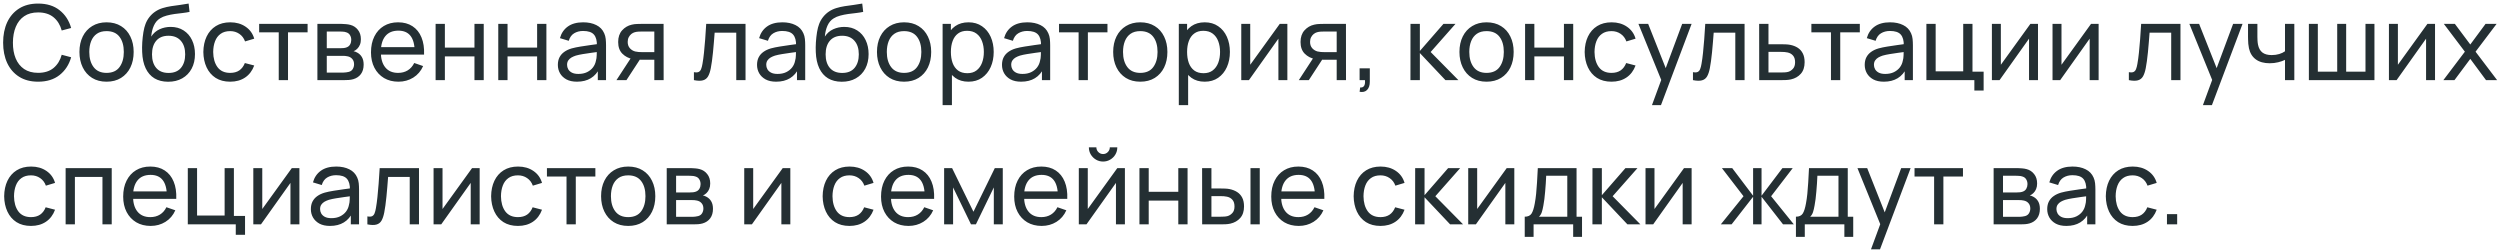 <?xml version="1.0" encoding="UTF-8"?> <svg xmlns="http://www.w3.org/2000/svg" width="624" height="63" viewBox="0 0 624 63" fill="none"><path d="M9.516 20.39C7.653 20.39 6.071 19.978 4.771 19.155C3.471 18.332 2.479 17.188 1.794 15.723C1.118 14.258 0.78 12.564 0.78 10.64C0.78 8.716 1.118 7.022 1.794 5.557C2.479 4.092 3.471 2.948 4.771 2.125C6.071 1.302 7.653 0.89 9.516 0.89C11.683 0.89 13.464 1.44 14.859 2.541C16.263 3.642 17.229 5.124 17.758 6.987L15.405 7.611C15.024 6.216 14.343 5.115 13.364 4.309C12.385 3.503 11.102 3.1 9.516 3.1C8.121 3.1 6.959 3.416 6.032 4.049C5.105 4.682 4.407 5.566 3.939 6.701C3.471 7.828 3.233 9.141 3.224 10.64C3.215 12.131 3.445 13.444 3.913 14.579C4.381 15.706 5.083 16.59 6.019 17.231C6.955 17.864 8.121 18.18 9.516 18.18C11.102 18.18 12.385 17.777 13.364 16.971C14.343 16.156 15.024 15.056 15.405 13.669L17.758 14.293C17.229 16.148 16.263 17.63 14.859 18.739C13.464 19.84 11.683 20.39 9.516 20.39ZM26.589 20.39C25.194 20.39 23.989 20.074 22.975 19.441C21.97 18.808 21.194 17.933 20.648 16.815C20.102 15.697 19.829 14.414 19.829 12.967C19.829 11.494 20.106 10.202 20.661 9.093C21.216 7.984 22 7.121 23.014 6.506C24.028 5.882 25.22 5.57 26.589 5.57C27.993 5.57 29.202 5.886 30.216 6.519C31.23 7.143 32.006 8.014 32.543 9.132C33.089 10.241 33.362 11.52 33.362 12.967C33.362 14.432 33.089 15.723 32.543 16.841C31.997 17.95 31.217 18.821 30.203 19.454C29.189 20.078 27.984 20.39 26.589 20.39ZM26.589 18.193C28.045 18.193 29.128 17.708 29.839 16.737C30.55 15.766 30.905 14.51 30.905 12.967C30.905 11.381 30.545 10.12 29.826 9.184C29.107 8.239 28.028 7.767 26.589 7.767C25.61 7.767 24.804 7.988 24.171 8.43C23.538 8.872 23.066 9.483 22.754 10.263C22.442 11.043 22.286 11.944 22.286 12.967C22.286 14.544 22.65 15.81 23.378 16.763C24.106 17.716 25.176 18.193 26.589 18.193ZM41.931 20.403C40.605 20.394 39.474 20.108 38.538 19.545C37.602 18.973 36.874 18.137 36.354 17.036C35.834 15.935 35.544 14.588 35.483 12.993C35.449 12.256 35.457 11.446 35.509 10.562C35.57 9.678 35.665 8.829 35.795 8.014C35.934 7.199 36.107 6.528 36.315 5.999C36.549 5.366 36.879 4.781 37.303 4.244C37.737 3.698 38.222 3.247 38.759 2.892C39.305 2.519 39.916 2.229 40.592 2.021C41.268 1.813 41.975 1.653 42.711 1.54C43.457 1.419 44.202 1.315 44.947 1.228C45.693 1.133 46.403 1.02 47.079 0.89L47.313 2.97C46.837 3.074 46.273 3.165 45.623 3.243C44.973 3.312 44.297 3.395 43.595 3.49C42.902 3.585 42.235 3.72 41.593 3.893C40.961 4.058 40.415 4.287 39.955 4.582C39.279 4.989 38.759 5.6 38.395 6.415C38.04 7.221 37.823 8.127 37.745 9.132C38.283 8.3 38.98 7.689 39.838 7.299C40.696 6.909 41.611 6.714 42.581 6.714C43.838 6.714 44.921 7.009 45.831 7.598C46.741 8.179 47.439 8.98 47.924 10.003C48.418 11.026 48.665 12.191 48.665 13.5C48.665 14.887 48.388 16.1 47.833 17.14C47.279 18.18 46.494 18.986 45.48 19.558C44.475 20.13 43.292 20.412 41.931 20.403ZM42.074 18.206C43.435 18.206 44.466 17.786 45.168 16.945C45.87 16.096 46.221 14.969 46.221 13.565C46.221 12.126 45.857 10.995 45.129 10.172C44.401 9.34 43.379 8.924 42.061 8.924C40.727 8.924 39.704 9.34 38.993 10.172C38.291 10.995 37.94 12.126 37.94 13.565C37.94 15.012 38.296 16.148 39.006 16.971C39.717 17.794 40.74 18.206 42.074 18.206ZM57.45 20.39C56.029 20.39 54.819 20.074 53.823 19.441C52.835 18.8 52.081 17.92 51.561 16.802C51.041 15.684 50.772 14.41 50.755 12.98C50.772 11.515 51.045 10.228 51.574 9.119C52.111 8.001 52.878 7.13 53.875 6.506C54.871 5.882 56.072 5.57 57.476 5.57C58.958 5.57 60.232 5.934 61.298 6.662C62.373 7.39 63.092 8.387 63.456 9.652L61.168 10.341C60.873 9.526 60.392 8.894 59.725 8.443C59.066 7.992 58.308 7.767 57.45 7.767C56.488 7.767 55.695 7.992 55.071 8.443C54.447 8.885 53.983 9.5 53.68 10.289C53.377 11.069 53.221 11.966 53.212 12.98C53.229 14.54 53.589 15.801 54.291 16.763C55.002 17.716 56.054 18.193 57.45 18.193C58.368 18.193 59.131 17.985 59.738 17.569C60.344 17.144 60.804 16.533 61.116 15.736L63.456 16.347C62.971 17.656 62.212 18.657 61.181 19.35C60.15 20.043 58.906 20.39 57.45 20.39ZM69.573 20V8.066H64.685V5.96H76.775V8.066H71.887V20H69.573ZM79.223 20V5.96H85.203C85.558 5.96 85.94 5.982 86.347 6.025C86.763 6.06 87.14 6.125 87.478 6.22C88.232 6.419 88.852 6.831 89.337 7.455C89.831 8.07 90.078 8.85 90.078 9.795C90.078 10.324 89.996 10.783 89.831 11.173C89.675 11.563 89.45 11.901 89.155 12.187C89.025 12.317 88.882 12.434 88.726 12.538C88.57 12.642 88.414 12.724 88.258 12.785C88.561 12.837 88.869 12.954 89.181 13.136C89.675 13.405 90.061 13.782 90.338 14.267C90.624 14.752 90.767 15.372 90.767 16.126C90.767 17.079 90.537 17.868 90.078 18.492C89.619 19.107 88.986 19.532 88.18 19.766C87.842 19.861 87.469 19.926 87.062 19.961C86.655 19.987 86.26 20 85.879 20H79.223ZM81.563 18.115H85.749C85.931 18.115 86.148 18.098 86.399 18.063C86.659 18.028 86.889 17.985 87.088 17.933C87.539 17.803 87.864 17.56 88.063 17.205C88.271 16.85 88.375 16.464 88.375 16.048C88.375 15.493 88.219 15.043 87.907 14.696C87.604 14.349 87.201 14.133 86.698 14.046C86.516 13.994 86.317 13.964 86.1 13.955C85.892 13.946 85.706 13.942 85.541 13.942H81.563V18.115ZM81.563 12.031H85.047C85.29 12.031 85.545 12.018 85.814 11.992C86.083 11.957 86.317 11.901 86.516 11.823C86.915 11.676 87.205 11.433 87.387 11.095C87.578 10.748 87.673 10.371 87.673 9.964C87.673 9.513 87.569 9.119 87.361 8.781C87.162 8.434 86.854 8.196 86.438 8.066C86.161 7.962 85.849 7.906 85.502 7.897C85.164 7.88 84.947 7.871 84.852 7.871H81.563V12.031ZM99.463 20.39C98.085 20.39 96.88 20.087 95.849 19.48C94.826 18.865 94.029 18.011 93.457 16.919C92.885 15.818 92.599 14.536 92.599 13.071C92.599 11.537 92.88 10.211 93.444 9.093C94.007 7.966 94.791 7.1 95.797 6.493C96.811 5.878 97.998 5.57 99.359 5.57C100.771 5.57 101.972 5.895 102.96 6.545C103.956 7.195 104.702 8.122 105.196 9.327C105.698 10.532 105.915 11.966 105.846 13.63H103.506V12.798C103.48 11.073 103.129 9.786 102.453 8.937C101.777 8.079 100.771 7.65 99.437 7.65C98.007 7.65 96.919 8.109 96.174 9.028C95.428 9.947 95.056 11.264 95.056 12.98C95.056 14.635 95.428 15.918 96.174 16.828C96.919 17.738 97.981 18.193 99.359 18.193C100.286 18.193 101.092 17.981 101.777 17.556C102.461 17.131 102.999 16.52 103.389 15.723L105.612 16.49C105.066 17.729 104.242 18.691 103.142 19.376C102.05 20.052 100.823 20.39 99.463 20.39ZM94.276 13.63V11.771H104.65V13.63H94.276ZM108.727 20V5.96H111.041V11.875H118.425V5.96H120.739V20H118.425V14.072H111.041V20H108.727ZM124.368 20V5.96H126.682V11.875H134.066V5.96H136.38V20H134.066V14.072H126.682V20H124.368ZM144.012 20.39C142.964 20.39 142.084 20.199 141.373 19.818C140.671 19.428 140.138 18.917 139.774 18.284C139.419 17.651 139.241 16.958 139.241 16.204C139.241 15.467 139.38 14.83 139.657 14.293C139.943 13.747 140.342 13.296 140.853 12.941C141.365 12.577 141.976 12.291 142.686 12.083C143.354 11.901 144.099 11.745 144.922 11.615C145.754 11.476 146.595 11.351 147.444 11.238C148.294 11.125 149.087 11.017 149.823 10.913L148.991 11.394C149.017 10.146 148.766 9.223 148.237 8.625C147.717 8.027 146.816 7.728 145.533 7.728C144.684 7.728 143.939 7.923 143.297 8.313C142.665 8.694 142.218 9.318 141.958 10.185L139.761 9.522C140.099 8.291 140.754 7.325 141.724 6.623C142.695 5.921 143.973 5.57 145.559 5.57C146.833 5.57 147.925 5.8 148.835 6.259C149.754 6.71 150.413 7.394 150.811 8.313C151.011 8.746 151.136 9.219 151.188 9.73C151.24 10.233 151.266 10.761 151.266 11.316V20H149.212V16.633L149.693 16.945C149.165 18.08 148.424 18.938 147.47 19.519C146.526 20.1 145.373 20.39 144.012 20.39ZM144.363 18.453C145.195 18.453 145.915 18.306 146.521 18.011C147.137 17.708 147.631 17.313 148.003 16.828C148.376 16.334 148.619 15.797 148.731 15.216C148.861 14.783 148.931 14.302 148.939 13.773C148.957 13.236 148.965 12.824 148.965 12.538L149.771 12.889C149.017 12.993 148.276 13.093 147.548 13.188C146.82 13.283 146.131 13.387 145.481 13.5C144.831 13.604 144.246 13.73 143.726 13.877C143.345 13.998 142.985 14.154 142.647 14.345C142.318 14.536 142.049 14.783 141.841 15.086C141.642 15.381 141.542 15.749 141.542 16.191C141.542 16.572 141.638 16.936 141.828 17.283C142.028 17.63 142.331 17.911 142.738 18.128C143.154 18.345 143.696 18.453 144.363 18.453ZM163.317 20V14.917H160.288C159.933 14.917 159.539 14.904 159.105 14.878C158.681 14.843 158.282 14.796 157.909 14.735C156.895 14.544 156.037 14.098 155.335 13.396C154.642 12.694 154.295 11.723 154.295 10.484C154.295 9.279 154.62 8.313 155.27 7.585C155.929 6.848 156.739 6.372 157.701 6.155C158.135 6.051 158.572 5.995 159.014 5.986C159.465 5.969 159.846 5.96 160.158 5.96H165.631L165.644 20H163.317ZM153.866 20L157.597 14.28H160.093L156.362 20H153.866ZM160.119 13.006H163.317V7.871H160.119C159.92 7.871 159.656 7.88 159.326 7.897C159.006 7.914 158.698 7.966 158.403 8.053C158.126 8.131 157.853 8.274 157.584 8.482C157.324 8.69 157.108 8.959 156.934 9.288C156.761 9.617 156.674 10.007 156.674 10.458C156.674 11.108 156.856 11.637 157.22 12.044C157.584 12.443 158.026 12.711 158.546 12.85C158.832 12.919 159.114 12.963 159.391 12.98C159.677 12.997 159.92 13.006 160.119 13.006ZM173.202 20V18.011C173.722 18.106 174.116 18.089 174.385 17.959C174.662 17.82 174.866 17.582 174.996 17.244C175.134 16.897 175.247 16.464 175.334 15.944C175.481 15.121 175.607 14.202 175.711 13.188C175.823 12.174 175.923 11.065 176.01 9.86C176.105 8.647 176.192 7.347 176.27 5.96H186.085V20H183.771V8.157H178.376C178.324 8.954 178.259 9.773 178.181 10.614C178.111 11.455 178.038 12.274 177.96 13.071C177.882 13.86 177.795 14.596 177.7 15.281C177.613 15.957 177.518 16.542 177.414 17.036C177.249 17.885 177.019 18.566 176.725 19.077C176.43 19.58 176.005 19.905 175.451 20.052C174.896 20.208 174.146 20.191 173.202 20ZM193.727 20.39C192.678 20.39 191.799 20.199 191.088 19.818C190.386 19.428 189.853 18.917 189.489 18.284C189.134 17.651 188.956 16.958 188.956 16.204C188.956 15.467 189.095 14.83 189.372 14.293C189.658 13.747 190.057 13.296 190.568 12.941C191.079 12.577 191.69 12.291 192.401 12.083C193.068 11.901 193.814 11.745 194.637 11.615C195.469 11.476 196.31 11.351 197.159 11.238C198.008 11.125 198.801 11.017 199.538 10.913L198.706 11.394C198.732 10.146 198.481 9.223 197.952 8.625C197.432 8.027 196.531 7.728 195.248 7.728C194.399 7.728 193.653 7.923 193.012 8.313C192.379 8.694 191.933 9.318 191.673 10.185L189.476 9.522C189.814 8.291 190.468 7.325 191.439 6.623C192.41 5.921 193.688 5.57 195.274 5.57C196.548 5.57 197.64 5.8 198.55 6.259C199.469 6.71 200.127 7.394 200.526 8.313C200.725 8.746 200.851 9.219 200.903 9.73C200.955 10.233 200.981 10.761 200.981 11.316V20H198.927V16.633L199.408 16.945C198.879 18.08 198.138 18.938 197.185 19.519C196.24 20.1 195.088 20.39 193.727 20.39ZM194.078 18.453C194.91 18.453 195.629 18.306 196.236 18.011C196.851 17.708 197.345 17.313 197.718 16.828C198.091 16.334 198.333 15.797 198.446 15.216C198.576 14.783 198.645 14.302 198.654 13.773C198.671 13.236 198.68 12.824 198.68 12.538L199.486 12.889C198.732 12.993 197.991 13.093 197.263 13.188C196.535 13.283 195.846 13.387 195.196 13.5C194.546 13.604 193.961 13.73 193.441 13.877C193.06 13.998 192.7 14.154 192.362 14.345C192.033 14.536 191.764 14.783 191.556 15.086C191.357 15.381 191.257 15.749 191.257 16.191C191.257 16.572 191.352 16.936 191.543 17.283C191.742 17.63 192.046 17.911 192.453 18.128C192.869 18.345 193.411 18.453 194.078 18.453ZM210.068 20.403C208.742 20.394 207.611 20.108 206.675 19.545C205.739 18.973 205.011 18.137 204.491 17.036C203.971 15.935 203.681 14.588 203.62 12.993C203.585 12.256 203.594 11.446 203.646 10.562C203.707 9.678 203.802 8.829 203.932 8.014C204.071 7.199 204.244 6.528 204.452 5.999C204.686 5.366 205.015 4.781 205.44 4.244C205.873 3.698 206.359 3.247 206.896 2.892C207.442 2.519 208.053 2.229 208.729 2.021C209.405 1.813 210.111 1.653 210.848 1.54C211.593 1.419 212.339 1.315 213.084 1.228C213.829 1.133 214.54 1.02 215.216 0.89L215.45 2.97C214.973 3.074 214.41 3.165 213.76 3.243C213.11 3.312 212.434 3.395 211.732 3.49C211.039 3.585 210.371 3.72 209.73 3.893C209.097 4.058 208.551 4.287 208.092 4.582C207.416 4.989 206.896 5.6 206.532 6.415C206.177 7.221 205.96 8.127 205.882 9.132C206.419 8.3 207.117 7.689 207.975 7.299C208.833 6.909 209.747 6.714 210.718 6.714C211.975 6.714 213.058 7.009 213.968 7.598C214.878 8.179 215.576 8.98 216.061 10.003C216.555 11.026 216.802 12.191 216.802 13.5C216.802 14.887 216.525 16.1 215.97 17.14C215.415 18.18 214.631 18.986 213.617 19.558C212.612 20.13 211.429 20.412 210.068 20.403ZM210.211 18.206C211.572 18.206 212.603 17.786 213.305 16.945C214.007 16.096 214.358 14.969 214.358 13.565C214.358 12.126 213.994 10.995 213.266 10.172C212.538 9.34 211.515 8.924 210.198 8.924C208.863 8.924 207.841 9.34 207.13 10.172C206.428 10.995 206.077 12.126 206.077 13.565C206.077 15.012 206.432 16.148 207.143 16.971C207.854 17.794 208.876 18.206 210.211 18.206ZM225.652 20.39C224.256 20.39 223.052 20.074 222.038 19.441C221.032 18.808 220.257 17.933 219.711 16.815C219.165 15.697 218.892 14.414 218.892 12.967C218.892 11.494 219.169 10.202 219.724 9.093C220.278 7.984 221.063 7.121 222.077 6.506C223.091 5.882 224.282 5.57 225.652 5.57C227.056 5.57 228.265 5.886 229.279 6.519C230.293 7.143 231.068 8.014 231.606 9.132C232.152 10.241 232.425 11.52 232.425 12.967C232.425 14.432 232.152 15.723 231.606 16.841C231.06 17.95 230.28 18.821 229.266 19.454C228.252 20.078 227.047 20.39 225.652 20.39ZM225.652 18.193C227.108 18.193 228.191 17.708 228.902 16.737C229.612 15.766 229.968 14.51 229.968 12.967C229.968 11.381 229.608 10.12 228.889 9.184C228.169 8.239 227.09 7.767 225.652 7.767C224.672 7.767 223.866 7.988 223.234 8.43C222.601 8.872 222.129 9.483 221.817 10.263C221.505 11.043 221.349 11.944 221.349 12.967C221.349 14.544 221.713 15.81 222.441 16.763C223.169 17.716 224.239 18.193 225.652 18.193ZM241.735 20.39C240.417 20.39 239.308 20.065 238.407 19.415C237.505 18.756 236.821 17.868 236.353 16.75C235.893 15.623 235.664 14.362 235.664 12.967C235.664 11.554 235.893 10.289 236.353 9.171C236.821 8.053 237.505 7.173 238.407 6.532C239.317 5.891 240.43 5.57 241.748 5.57C243.048 5.57 244.166 5.895 245.102 6.545C246.046 7.186 246.77 8.066 247.273 9.184C247.775 10.302 248.027 11.563 248.027 12.967C248.027 14.371 247.775 15.632 247.273 16.75C246.77 17.868 246.046 18.756 245.102 19.415C244.166 20.065 243.043 20.39 241.735 20.39ZM235.274 26.24V5.96H237.341V16.295H237.601V26.24H235.274ZM241.449 18.271C242.376 18.271 243.143 18.037 243.75 17.569C244.356 17.101 244.811 16.468 245.115 15.671C245.418 14.865 245.57 13.964 245.57 12.967C245.57 11.979 245.418 11.086 245.115 10.289C244.82 9.492 244.361 8.859 243.737 8.391C243.121 7.923 242.337 7.689 241.384 7.689C240.474 7.689 239.72 7.914 239.122 8.365C238.524 8.807 238.077 9.427 237.783 10.224C237.488 11.013 237.341 11.927 237.341 12.967C237.341 13.99 237.484 14.904 237.77 15.71C238.064 16.507 238.515 17.136 239.122 17.595C239.728 18.046 240.504 18.271 241.449 18.271ZM254.868 20.39C253.819 20.39 252.939 20.199 252.229 19.818C251.527 19.428 250.994 18.917 250.63 18.284C250.274 17.651 250.097 16.958 250.097 16.204C250.097 15.467 250.235 14.83 250.513 14.293C250.799 13.747 251.197 13.296 251.709 12.941C252.22 12.577 252.831 12.291 253.542 12.083C254.209 11.901 254.954 11.745 255.778 11.615C256.61 11.476 257.45 11.351 258.3 11.238C259.149 11.125 259.942 11.017 260.679 10.913L259.847 11.394C259.873 10.146 259.621 9.223 259.093 8.625C258.573 8.027 257.671 7.728 256.389 7.728C255.539 7.728 254.794 7.923 254.153 8.313C253.52 8.694 253.074 9.318 252.814 10.185L250.617 9.522C250.955 8.291 251.609 7.325 252.58 6.623C253.55 5.921 254.829 5.57 256.415 5.57C257.689 5.57 258.781 5.8 259.691 6.259C260.609 6.71 261.268 7.394 261.667 8.313C261.866 8.746 261.992 9.219 262.044 9.73C262.096 10.233 262.122 10.761 262.122 11.316V20H260.068V16.633L260.549 16.945C260.02 18.08 259.279 18.938 258.326 19.519C257.381 20.1 256.228 20.39 254.868 20.39ZM255.219 18.453C256.051 18.453 256.77 18.306 257.377 18.011C257.992 17.708 258.486 17.313 258.859 16.828C259.231 16.334 259.474 15.797 259.587 15.216C259.717 14.783 259.786 14.302 259.795 13.773C259.812 13.236 259.821 12.824 259.821 12.538L260.627 12.889C259.873 12.993 259.132 13.093 258.404 13.188C257.676 13.283 256.987 13.387 256.337 13.5C255.687 13.604 255.102 13.73 254.582 13.877C254.2 13.998 253.841 14.154 253.503 14.345C253.173 14.536 252.905 14.783 252.697 15.086C252.497 15.381 252.398 15.749 252.398 16.191C252.398 16.572 252.493 16.936 252.684 17.283C252.883 17.63 253.186 17.911 253.594 18.128C254.01 18.345 254.551 18.453 255.219 18.453ZM269.22 20V8.066H264.332V5.96H276.422V8.066H271.534V20H269.22ZM284.609 20.39C283.213 20.39 282.009 20.074 280.995 19.441C279.989 18.808 279.214 17.933 278.668 16.815C278.122 15.697 277.849 14.414 277.849 12.967C277.849 11.494 278.126 10.202 278.681 9.093C279.235 7.984 280.02 7.121 281.034 6.506C282.048 5.882 283.239 5.57 284.609 5.57C286.013 5.57 287.222 5.886 288.236 6.519C289.25 7.143 290.025 8.014 290.563 9.132C291.109 10.241 291.382 11.52 291.382 12.967C291.382 14.432 291.109 15.723 290.563 16.841C290.017 17.95 289.237 18.821 288.223 19.454C287.209 20.078 286.004 20.39 284.609 20.39ZM284.609 18.193C286.065 18.193 287.148 17.708 287.859 16.737C288.569 15.766 288.925 14.51 288.925 12.967C288.925 11.381 288.565 10.12 287.846 9.184C287.126 8.239 286.047 7.767 284.609 7.767C283.629 7.767 282.823 7.988 282.191 8.43C281.558 8.872 281.086 9.483 280.774 10.263C280.462 11.043 280.306 11.944 280.306 12.967C280.306 14.544 280.67 15.81 281.398 16.763C282.126 17.716 283.196 18.193 284.609 18.193ZM300.692 20.39C299.374 20.39 298.265 20.065 297.364 19.415C296.462 18.756 295.778 17.868 295.31 16.75C294.85 15.623 294.621 14.362 294.621 12.967C294.621 11.554 294.85 10.289 295.31 9.171C295.778 8.053 296.462 7.173 297.364 6.532C298.274 5.891 299.387 5.57 300.705 5.57C302.005 5.57 303.123 5.895 304.059 6.545C305.003 7.186 305.727 8.066 306.23 9.184C306.732 10.302 306.984 11.563 306.984 12.967C306.984 14.371 306.732 15.632 306.23 16.75C305.727 17.868 305.003 18.756 304.059 19.415C303.123 20.065 302 20.39 300.692 20.39ZM294.231 26.24V5.96H296.298V16.295H296.558V26.24H294.231ZM300.406 18.271C301.333 18.271 302.1 18.037 302.707 17.569C303.313 17.101 303.768 16.468 304.072 15.671C304.375 14.865 304.527 13.964 304.527 12.967C304.527 11.979 304.375 11.086 304.072 10.289C303.777 9.492 303.318 8.859 302.694 8.391C302.078 7.923 301.294 7.689 300.341 7.689C299.431 7.689 298.677 7.914 298.079 8.365C297.481 8.807 297.034 9.427 296.74 10.224C296.445 11.013 296.298 11.927 296.298 12.967C296.298 13.99 296.441 14.904 296.727 15.71C297.021 16.507 297.472 17.136 298.079 17.595C298.685 18.046 299.461 18.271 300.406 18.271ZM321.326 5.96V20H319.09V9.652L311.732 20H309.821V5.96H312.057V16.165L319.428 5.96H321.326ZM333.637 20V14.917H330.608C330.253 14.917 329.859 14.904 329.425 14.878C329.001 14.843 328.602 14.796 328.229 14.735C327.215 14.544 326.357 14.098 325.655 13.396C324.962 12.694 324.615 11.723 324.615 10.484C324.615 9.279 324.94 8.313 325.59 7.585C326.249 6.848 327.059 6.372 328.021 6.155C328.455 6.051 328.892 5.995 329.334 5.986C329.785 5.969 330.166 5.96 330.478 5.96H335.951L335.964 20H333.637ZM324.186 20L327.917 14.28H330.413L326.682 20H324.186ZM330.439 13.006H333.637V7.871H330.439C330.24 7.871 329.976 7.88 329.646 7.897C329.326 7.914 329.018 7.966 328.723 8.053C328.446 8.131 328.173 8.274 327.904 8.482C327.644 8.69 327.428 8.959 327.254 9.288C327.081 9.617 326.994 10.007 326.994 10.458C326.994 11.108 327.176 11.637 327.54 12.044C327.904 12.443 328.346 12.711 328.866 12.85C329.152 12.919 329.434 12.963 329.711 12.98C329.997 12.997 330.24 13.006 330.439 13.006ZM339.357 22.912L339.5 21.833C339.864 21.859 340.137 21.79 340.319 21.625C340.501 21.46 340.618 21.235 340.67 20.949C340.722 20.663 340.731 20.347 340.696 20H339.357V17.062H341.905V20.39C341.905 21.3 341.68 21.985 341.229 22.444C340.787 22.903 340.163 23.059 339.357 22.912ZM352.045 20L352.058 5.96H354.398V12.72L360.287 5.96H363.29L357.089 12.98L364.018 20H360.781L354.398 13.24V20H352.045ZM371.038 20.39C369.643 20.39 368.438 20.074 367.424 19.441C366.419 18.808 365.643 17.933 365.097 16.815C364.551 15.697 364.278 14.414 364.278 12.967C364.278 11.494 364.556 10.202 365.11 9.093C365.665 7.984 366.449 7.121 367.463 6.506C368.477 5.882 369.669 5.57 371.038 5.57C372.442 5.57 373.651 5.886 374.665 6.519C375.679 7.143 376.455 8.014 376.992 9.132C377.538 10.241 377.811 11.52 377.811 12.967C377.811 14.432 377.538 15.723 376.992 16.841C376.446 17.95 375.666 18.821 374.652 19.454C373.638 20.078 372.434 20.39 371.038 20.39ZM371.038 18.193C372.494 18.193 373.578 17.708 374.288 16.737C374.999 15.766 375.354 14.51 375.354 12.967C375.354 11.381 374.995 10.12 374.275 9.184C373.556 8.239 372.477 7.767 371.038 7.767C370.059 7.767 369.253 7.988 368.62 8.43C367.988 8.872 367.515 9.483 367.203 10.263C366.891 11.043 366.735 11.944 366.735 12.967C366.735 14.544 367.099 15.81 367.827 16.763C368.555 17.716 369.626 18.193 371.038 18.193ZM380.661 20V5.96H382.975V11.875H390.359V5.96H392.673V20H390.359V14.072H382.975V20H380.661ZM402.229 20.39C400.808 20.39 399.599 20.074 398.602 19.441C397.614 18.8 396.86 17.92 396.34 16.802C395.82 15.684 395.551 14.41 395.534 12.98C395.551 11.515 395.824 10.228 396.353 9.119C396.89 8.001 397.657 7.13 398.654 6.506C399.651 5.882 400.851 5.57 402.255 5.57C403.737 5.57 405.011 5.934 406.077 6.662C407.152 7.39 407.871 8.387 408.235 9.652L405.947 10.341C405.652 9.526 405.171 8.894 404.504 8.443C403.845 7.992 403.087 7.767 402.229 7.767C401.267 7.767 400.474 7.992 399.85 8.443C399.226 8.885 398.762 9.5 398.459 10.289C398.156 11.069 398 11.966 397.991 12.98C398.008 14.54 398.368 15.801 399.07 16.763C399.781 17.716 400.834 18.193 402.229 18.193C403.148 18.193 403.91 17.985 404.517 17.569C405.124 17.144 405.583 16.533 405.895 15.736L408.235 16.347C407.75 17.656 406.991 18.657 405.96 19.35C404.929 20.043 403.685 20.39 402.229 20.39ZM412.331 26.24L415.048 18.856L415.087 21.04L408.951 5.96H411.382L416.192 18.089H415.36L419.871 5.96H422.224L414.58 26.24H412.331ZM422.563 20V18.011C423.083 18.106 423.477 18.089 423.746 17.959C424.023 17.82 424.227 17.582 424.357 17.244C424.496 16.897 424.608 16.464 424.695 15.944C424.842 15.121 424.968 14.202 425.072 13.188C425.185 12.174 425.284 11.065 425.371 9.86C425.466 8.647 425.553 7.347 425.631 5.96H435.446V20H433.132V8.157H427.737C427.685 8.954 427.62 9.773 427.542 10.614C427.473 11.455 427.399 12.274 427.321 13.071C427.243 13.86 427.156 14.596 427.061 15.281C426.974 15.957 426.879 16.542 426.775 17.036C426.61 17.885 426.381 18.566 426.086 19.077C425.791 19.58 425.367 19.905 424.812 20.052C424.257 20.208 423.508 20.191 422.563 20ZM439.097 20L439.084 5.96H441.411V11.043H444.44C444.848 11.043 445.264 11.052 445.688 11.069C446.113 11.086 446.481 11.125 446.793 11.186C447.521 11.325 448.158 11.567 448.704 11.914C449.25 12.261 449.675 12.733 449.978 13.331C450.282 13.92 450.433 14.653 450.433 15.528C450.433 16.741 450.117 17.703 449.484 18.414C448.86 19.116 448.041 19.584 447.027 19.818C446.681 19.896 446.282 19.948 445.831 19.974C445.389 19.991 444.969 20 444.57 20H439.097ZM441.411 18.089H444.609C444.869 18.089 445.16 18.08 445.48 18.063C445.801 18.046 446.087 18.002 446.338 17.933C446.78 17.803 447.175 17.547 447.521 17.166C447.877 16.785 448.054 16.239 448.054 15.528C448.054 14.809 447.881 14.254 447.534 13.864C447.196 13.474 446.75 13.218 446.195 13.097C445.944 13.036 445.68 12.997 445.402 12.98C445.125 12.963 444.861 12.954 444.609 12.954H441.411V18.089ZM457.009 20V8.066H452.121V5.96H464.211V8.066H459.323V20H457.009ZM470.206 20.39C469.157 20.39 468.277 20.199 467.567 19.818C466.865 19.428 466.332 18.917 465.968 18.284C465.612 17.651 465.435 16.958 465.435 16.204C465.435 15.467 465.573 14.83 465.851 14.293C466.137 13.747 466.535 13.296 467.047 12.941C467.558 12.577 468.169 12.291 468.88 12.083C469.547 11.901 470.292 11.745 471.116 11.615C471.948 11.476 472.788 11.351 473.638 11.238C474.487 11.125 475.28 11.017 476.017 10.913L475.185 11.394C475.211 10.146 474.959 9.223 474.431 8.625C473.911 8.027 473.009 7.728 471.727 7.728C470.877 7.728 470.132 7.923 469.491 8.313C468.858 8.694 468.412 9.318 468.152 10.185L465.955 9.522C466.293 8.291 466.947 7.325 467.918 6.623C468.888 5.921 470.167 5.57 471.753 5.57C473.027 5.57 474.119 5.8 475.029 6.259C475.947 6.71 476.606 7.394 477.005 8.313C477.204 8.746 477.33 9.219 477.382 9.73C477.434 10.233 477.46 10.761 477.46 11.316V20H475.406V16.633L475.887 16.945C475.358 18.08 474.617 18.938 473.664 19.519C472.719 20.1 471.566 20.39 470.206 20.39ZM470.557 18.453C471.389 18.453 472.108 18.306 472.715 18.011C473.33 17.708 473.824 17.313 474.197 16.828C474.569 16.334 474.812 15.797 474.925 15.216C475.055 14.783 475.124 14.302 475.133 13.773C475.15 13.236 475.159 12.824 475.159 12.538L475.965 12.889C475.211 12.993 474.47 13.093 473.742 13.188C473.014 13.283 472.325 13.387 471.675 13.5C471.025 13.604 470.44 13.73 469.92 13.877C469.538 13.998 469.179 14.154 468.841 14.345C468.511 14.536 468.243 14.783 468.035 15.086C467.835 15.381 467.736 15.749 467.736 16.191C467.736 16.572 467.831 16.936 468.022 17.283C468.221 17.63 468.524 17.911 468.932 18.128C469.348 18.345 469.889 18.453 470.557 18.453ZM492.8 22.6V20H480.827V5.96H483.141V17.803H490.018V5.96H492.332V17.894H495.114V22.6H492.8ZM508.683 5.96V20H506.447V9.652L499.089 20H497.178V5.96H499.414V16.165L506.785 5.96H508.683ZM523.816 5.96V20H521.58V9.652L514.222 20H512.311V5.96H514.547V16.165L521.918 5.96H523.816ZM531.362 20V18.011C531.882 18.106 532.276 18.089 532.545 17.959C532.822 17.82 533.026 17.582 533.156 17.244C533.294 16.897 533.407 16.464 533.494 15.944C533.641 15.121 533.767 14.202 533.871 13.188C533.983 12.174 534.083 11.065 534.17 9.86C534.265 8.647 534.352 7.347 534.43 5.96H544.245V20H541.931V8.157H536.536C536.484 8.954 536.419 9.773 536.341 10.614C536.271 11.455 536.198 12.274 536.12 13.071C536.042 13.86 535.955 14.596 535.86 15.281C535.773 15.957 535.678 16.542 535.574 17.036C535.409 17.885 535.179 18.566 534.885 19.077C534.59 19.58 534.165 19.905 533.611 20.052C533.056 20.208 532.306 20.191 531.362 20ZM549.846 26.24L552.563 18.856L552.602 21.04L546.466 5.96H548.897L553.707 18.089H552.875L557.386 5.96H559.739L552.095 26.24H549.846ZM570.336 20V14.943C569.868 15.177 569.301 15.376 568.633 15.541C567.975 15.706 567.268 15.788 566.514 15.788C565.084 15.788 563.932 15.467 563.056 14.826C562.181 14.185 561.609 13.262 561.34 12.057C561.262 11.693 561.206 11.316 561.171 10.926C561.145 10.536 561.128 10.181 561.119 9.86C561.111 9.539 561.106 9.305 561.106 9.158V5.96H563.446V9.158C563.446 9.409 563.455 9.721 563.472 10.094C563.49 10.458 563.533 10.813 563.602 11.16C563.776 12.018 564.135 12.664 564.681 13.097C565.236 13.53 566.016 13.747 567.021 13.747C567.697 13.747 568.321 13.66 568.893 13.487C569.465 13.314 569.946 13.084 570.336 12.798V5.96H572.663V20H570.336ZM576.295 20V5.96H578.531V17.894H583.367V5.96H585.603V17.894H590.426V5.96H592.662V20H576.295ZM607.783 5.96V20H605.547V9.652L598.189 20H596.278V5.96H598.514V16.165L605.885 5.96H607.783ZM609.864 20L615.233 12.902L609.981 5.96H612.737L616.585 11.108L620.394 5.96H623.15L617.898 12.902L623.28 20H620.511L616.585 14.696L612.633 20H609.864ZM7.735 56.39C6.314 56.39 5.105 56.074 4.108 55.441C3.12 54.8 2.366 53.92 1.846 52.802C1.326 51.684 1.057 50.41 1.04 48.98C1.057 47.515 1.33 46.228 1.859 45.119C2.396 44.001 3.163 43.13 4.16 42.506C5.157 41.882 6.357 41.57 7.761 41.57C9.243 41.57 10.517 41.934 11.583 42.662C12.658 43.39 13.377 44.387 13.741 45.652L11.453 46.341C11.158 45.526 10.677 44.894 10.01 44.443C9.351 43.992 8.593 43.767 7.735 43.767C6.773 43.767 5.98 43.992 5.356 44.443C4.732 44.885 4.268 45.5 3.965 46.289C3.662 47.069 3.506 47.966 3.497 48.98C3.514 50.54 3.874 51.801 4.576 52.763C5.287 53.716 6.34 54.193 7.735 54.193C8.654 54.193 9.416 53.985 10.023 53.569C10.63 53.144 11.089 52.533 11.401 51.736L13.741 52.347C13.256 53.656 12.497 54.657 11.466 55.35C10.435 56.043 9.191 56.39 7.735 56.39ZM16.381 56V41.96H27.886V56H25.572V44.157H18.695V56H16.381ZM37.611 56.39C36.233 56.39 35.028 56.087 33.997 55.48C32.974 54.865 32.177 54.011 31.605 52.919C31.033 51.818 30.747 50.536 30.747 49.071C30.747 47.537 31.029 46.211 31.592 45.093C32.155 43.966 32.94 43.1 33.945 42.493C34.959 41.878 36.146 41.57 37.507 41.57C38.92 41.57 40.12 41.895 41.108 42.545C42.105 43.195 42.85 44.122 43.344 45.327C43.847 46.532 44.063 47.966 43.994 49.63H41.654V48.798C41.628 47.073 41.277 45.786 40.601 44.937C39.925 44.079 38.92 43.65 37.585 43.65C36.155 43.65 35.067 44.109 34.322 45.028C33.577 45.947 33.204 47.264 33.204 48.98C33.204 50.635 33.577 51.918 34.322 52.828C35.067 53.738 36.129 54.193 37.507 54.193C38.434 54.193 39.24 53.981 39.925 53.556C40.61 53.131 41.147 52.52 41.537 51.723L43.76 52.49C43.214 53.729 42.391 54.691 41.29 55.376C40.198 56.052 38.972 56.39 37.611 56.39ZM32.424 49.63V47.771H42.798V49.63H32.424ZM58.848 58.6V56H46.875V41.96H49.189V53.803H56.066V41.96H58.38V53.894H61.162V58.6H58.848ZM74.732 41.96V56H72.496V45.652L65.138 56H63.227V41.96H65.463V52.165L72.834 41.96H74.732ZM82.364 56.39C81.315 56.39 80.435 56.199 79.725 55.818C79.023 55.428 78.49 54.917 78.126 54.284C77.77 53.651 77.593 52.958 77.593 52.204C77.593 51.467 77.731 50.83 78.009 50.293C78.295 49.747 78.693 49.296 79.205 48.941C79.716 48.577 80.327 48.291 81.038 48.083C81.705 47.901 82.45 47.745 83.274 47.615C84.106 47.476 84.946 47.351 85.796 47.238C86.645 47.125 87.438 47.017 88.175 46.913L87.343 47.394C87.369 46.146 87.117 45.223 86.589 44.625C86.069 44.027 85.167 43.728 83.885 43.728C83.035 43.728 82.29 43.923 81.649 44.313C81.016 44.694 80.57 45.318 80.31 46.185L78.113 45.522C78.451 44.291 79.105 43.325 80.076 42.623C81.046 41.921 82.325 41.57 83.911 41.57C85.185 41.57 86.277 41.8 87.187 42.259C88.105 42.71 88.764 43.394 89.163 44.313C89.362 44.746 89.488 45.219 89.54 45.73C89.592 46.233 89.618 46.761 89.618 47.316V56H87.564V52.633L88.045 52.945C87.516 54.08 86.775 54.938 85.822 55.519C84.877 56.1 83.724 56.39 82.364 56.39ZM82.715 54.453C83.547 54.453 84.266 54.306 84.873 54.011C85.488 53.708 85.982 53.313 86.355 52.828C86.727 52.334 86.97 51.797 87.083 51.216C87.213 50.783 87.282 50.302 87.291 49.773C87.308 49.236 87.317 48.824 87.317 48.538L88.123 48.889C87.369 48.993 86.628 49.093 85.9 49.188C85.172 49.283 84.483 49.387 83.833 49.5C83.183 49.604 82.598 49.73 82.078 49.877C81.696 49.998 81.337 50.154 80.999 50.345C80.669 50.536 80.401 50.783 80.193 51.086C79.993 51.381 79.894 51.749 79.894 52.191C79.894 52.572 79.989 52.936 80.18 53.283C80.379 53.63 80.682 53.911 81.09 54.128C81.506 54.345 82.047 54.453 82.715 54.453ZM91.698 56V54.011C92.218 54.106 92.612 54.089 92.881 53.959C93.158 53.82 93.362 53.582 93.492 53.244C93.63 52.897 93.743 52.464 93.83 51.944C93.977 51.121 94.103 50.202 94.207 49.188C94.319 48.174 94.419 47.065 94.506 45.86C94.601 44.647 94.688 43.347 94.766 41.96H104.581V56H102.267V44.157H96.872C96.82 44.954 96.755 45.773 96.677 46.614C96.607 47.455 96.534 48.274 96.456 49.071C96.378 49.86 96.291 50.596 96.196 51.281C96.109 51.957 96.014 52.542 95.91 53.036C95.745 53.885 95.515 54.566 95.221 55.077C94.926 55.58 94.501 55.905 93.947 56.052C93.392 56.208 92.642 56.191 91.698 56ZM119.724 41.96V56H117.488V45.652L110.13 56H108.219V41.96H110.455V52.165L117.826 41.96H119.724ZM129.28 56.39C127.859 56.39 126.65 56.074 125.653 55.441C124.665 54.8 123.911 53.92 123.391 52.802C122.871 51.684 122.602 50.41 122.585 48.98C122.602 47.515 122.875 46.228 123.404 45.119C123.941 44.001 124.708 43.13 125.705 42.506C126.702 41.882 127.902 41.57 129.306 41.57C130.788 41.57 132.062 41.934 133.128 42.662C134.203 43.39 134.922 44.387 135.286 45.652L132.998 46.341C132.703 45.526 132.222 44.894 131.555 44.443C130.896 43.992 130.138 43.767 129.28 43.767C128.318 43.767 127.525 43.992 126.901 44.443C126.277 44.885 125.813 45.5 125.51 46.289C125.207 47.069 125.051 47.966 125.042 48.98C125.059 50.54 125.419 51.801 126.121 52.763C126.832 53.716 127.885 54.193 129.28 54.193C130.199 54.193 130.961 53.985 131.568 53.569C132.175 53.144 132.634 52.533 132.946 51.736L135.286 52.347C134.801 53.656 134.042 54.657 133.011 55.35C131.98 56.043 130.736 56.39 129.28 56.39ZM141.403 56V44.066H136.515V41.96H148.605V44.066H143.717V56H141.403ZM156.792 56.39C155.397 56.39 154.192 56.074 153.178 55.441C152.173 54.808 151.397 53.933 150.851 52.815C150.305 51.697 150.032 50.414 150.032 48.967C150.032 47.494 150.31 46.202 150.864 45.093C151.419 43.984 152.203 43.121 153.217 42.506C154.231 41.882 155.423 41.57 156.792 41.57C158.196 41.57 159.405 41.886 160.419 42.519C161.433 43.143 162.209 44.014 162.746 45.132C163.292 46.241 163.565 47.52 163.565 48.967C163.565 50.432 163.292 51.723 162.746 52.841C162.2 53.95 161.42 54.821 160.406 55.454C159.392 56.078 158.188 56.39 156.792 56.39ZM156.792 54.193C158.248 54.193 159.332 53.708 160.042 52.737C160.753 51.766 161.108 50.51 161.108 48.967C161.108 47.381 160.749 46.12 160.029 45.184C159.31 44.239 158.231 43.767 156.792 43.767C155.813 43.767 155.007 43.988 154.374 44.43C153.742 44.872 153.269 45.483 152.957 46.263C152.645 47.043 152.489 47.944 152.489 48.967C152.489 50.544 152.853 51.81 153.581 52.763C154.309 53.716 155.38 54.193 156.792 54.193ZM166.414 56V41.96H172.394C172.75 41.96 173.131 41.982 173.538 42.025C173.954 42.06 174.331 42.125 174.669 42.22C175.423 42.419 176.043 42.831 176.528 43.455C177.022 44.07 177.269 44.85 177.269 45.795C177.269 46.324 177.187 46.783 177.022 47.173C176.866 47.563 176.641 47.901 176.346 48.187C176.216 48.317 176.073 48.434 175.917 48.538C175.761 48.642 175.605 48.724 175.449 48.785C175.753 48.837 176.06 48.954 176.372 49.136C176.866 49.405 177.252 49.782 177.529 50.267C177.815 50.752 177.958 51.372 177.958 52.126C177.958 53.079 177.729 53.868 177.269 54.492C176.81 55.107 176.177 55.532 175.371 55.766C175.033 55.861 174.661 55.926 174.253 55.961C173.846 55.987 173.452 56 173.07 56H166.414ZM168.754 54.115H172.94C173.122 54.115 173.339 54.098 173.59 54.063C173.85 54.028 174.08 53.985 174.279 53.933C174.73 53.803 175.055 53.56 175.254 53.205C175.462 52.85 175.566 52.464 175.566 52.048C175.566 51.493 175.41 51.043 175.098 50.696C174.795 50.349 174.392 50.133 173.889 50.046C173.707 49.994 173.508 49.964 173.291 49.955C173.083 49.946 172.897 49.942 172.732 49.942H168.754V54.115ZM168.754 48.031H172.238C172.481 48.031 172.737 48.018 173.005 47.992C173.274 47.957 173.508 47.901 173.707 47.823C174.106 47.676 174.396 47.433 174.578 47.095C174.769 46.748 174.864 46.371 174.864 45.964C174.864 45.513 174.76 45.119 174.552 44.781C174.353 44.434 174.045 44.196 173.629 44.066C173.352 43.962 173.04 43.906 172.693 43.897C172.355 43.88 172.139 43.871 172.043 43.871H168.754V48.031ZM197.267 41.96V56H195.031V45.652L187.673 56H185.762V41.96H187.998V52.165L195.369 41.96H197.267ZM212.028 56.39C210.607 56.39 209.398 56.074 208.401 55.441C207.413 54.8 206.659 53.92 206.139 52.802C205.619 51.684 205.35 50.41 205.333 48.98C205.35 47.515 205.623 46.228 206.152 45.119C206.689 44.001 207.456 43.13 208.453 42.506C209.45 41.882 210.65 41.57 212.054 41.57C213.536 41.57 214.81 41.934 215.876 42.662C216.951 43.39 217.67 44.387 218.034 45.652L215.746 46.341C215.451 45.526 214.97 44.894 214.303 44.443C213.644 43.992 212.886 43.767 212.028 43.767C211.066 43.767 210.273 43.992 209.649 44.443C209.025 44.885 208.561 45.5 208.258 46.289C207.955 47.069 207.799 47.966 207.79 48.98C207.807 50.54 208.167 51.801 208.869 52.763C209.58 53.716 210.633 54.193 212.028 54.193C212.947 54.193 213.709 53.985 214.316 53.569C214.923 53.144 215.382 52.533 215.694 51.736L218.034 52.347C217.549 53.656 216.79 54.657 215.759 55.35C214.728 56.043 213.484 56.39 212.028 56.39ZM226.771 56.39C225.393 56.39 224.189 56.087 223.157 55.48C222.135 54.865 221.337 54.011 220.765 52.919C220.193 51.818 219.907 50.536 219.907 49.071C219.907 47.537 220.189 46.211 220.752 45.093C221.316 43.966 222.1 43.1 223.105 42.493C224.119 41.878 225.307 41.57 226.667 41.57C228.08 41.57 229.28 41.895 230.268 42.545C231.265 43.195 232.01 44.122 232.504 45.327C233.007 46.532 233.224 47.966 233.154 49.63H230.814V48.798C230.788 47.073 230.437 45.786 229.761 44.937C229.085 44.079 228.08 43.65 226.745 43.65C225.315 43.65 224.228 44.109 223.482 45.028C222.737 45.947 222.364 47.264 222.364 48.98C222.364 50.635 222.737 51.918 223.482 52.828C224.228 53.738 225.289 54.193 226.667 54.193C227.595 54.193 228.401 53.981 229.085 53.556C229.77 53.131 230.307 52.52 230.697 51.723L232.92 52.49C232.374 53.729 231.551 54.691 230.45 55.376C229.358 56.052 228.132 56.39 226.771 56.39ZM221.584 49.63V47.771H231.958V49.63H221.584ZM235.655 56V41.96H237.644L242.974 52.854L248.304 41.96H250.293V56H248.057V46.783L243.585 56H242.363L237.891 46.783V56H235.655ZM260.008 56.39C258.63 56.39 257.425 56.087 256.394 55.48C255.371 54.865 254.574 54.011 254.002 52.919C253.43 51.818 253.144 50.536 253.144 49.071C253.144 47.537 253.425 46.211 253.989 45.093C254.552 43.966 255.336 43.1 256.342 42.493C257.356 41.878 258.543 41.57 259.904 41.57C261.316 41.57 262.517 41.895 263.505 42.545C264.501 43.195 265.247 44.122 265.741 45.327C266.243 46.532 266.46 47.966 266.391 49.63H264.051V48.798C264.025 47.073 263.674 45.786 262.998 44.937C262.322 44.079 261.316 43.65 259.982 43.65C258.552 43.65 257.464 44.109 256.719 45.028C255.973 45.947 255.601 47.264 255.601 48.98C255.601 50.635 255.973 51.918 256.719 52.828C257.464 53.738 258.526 54.193 259.904 54.193C260.831 54.193 261.637 53.981 262.322 53.556C263.006 53.131 263.544 52.52 263.934 51.723L266.157 52.49C265.611 53.729 264.787 54.691 263.687 55.376C262.595 56.052 261.368 56.39 260.008 56.39ZM254.821 49.63V47.771H265.195V49.63H254.821ZM275.33 40.322C274.68 40.322 274.086 40.162 273.549 39.841C273.012 39.52 272.583 39.096 272.262 38.567C271.941 38.03 271.781 37.432 271.781 36.773H273.653C273.653 37.232 273.818 37.627 274.147 37.956C274.476 38.285 274.871 38.45 275.33 38.45C275.798 38.45 276.192 38.285 276.513 37.956C276.842 37.627 277.007 37.232 277.007 36.773H278.879C278.879 37.432 278.719 38.03 278.398 38.567C278.086 39.096 277.657 39.52 277.111 39.841C276.574 40.162 275.98 40.322 275.33 40.322ZM280.777 41.96V56H278.541V45.652L271.183 56H269.272V41.96H271.508V52.165L278.879 41.96H280.777ZM284.405 56V41.96H286.719V47.875H294.103V41.96H296.417V56H294.103V50.072H286.719V56H284.405ZM300.058 56L300.045 41.96H302.372V47.043H304.517C304.925 47.043 305.341 47.052 305.765 47.069C306.19 47.086 306.558 47.125 306.87 47.186C307.598 47.333 308.235 47.58 308.781 47.927C309.327 48.274 309.752 48.742 310.055 49.331C310.359 49.92 310.51 50.653 310.51 51.528C310.51 52.741 310.194 53.703 309.561 54.414C308.937 55.116 308.118 55.584 307.104 55.818C306.758 55.896 306.359 55.948 305.908 55.974C305.466 55.991 305.046 56 304.647 56H300.058ZM302.372 54.089H304.686C304.946 54.089 305.237 54.08 305.557 54.063C305.878 54.046 306.164 54.002 306.415 53.933C306.857 53.803 307.252 53.547 307.598 53.166C307.954 52.785 308.131 52.239 308.131 51.528C308.131 50.809 307.958 50.254 307.611 49.864C307.273 49.474 306.827 49.218 306.272 49.097C306.021 49.036 305.757 48.997 305.479 48.98C305.202 48.963 304.938 48.954 304.686 48.954H302.372V54.089ZM312.122 56V41.96H314.436V56H312.122ZM324.17 56.39C322.792 56.39 321.587 56.087 320.556 55.48C319.533 54.865 318.736 54.011 318.164 52.919C317.592 51.818 317.306 50.536 317.306 49.071C317.306 47.537 317.587 46.211 318.151 45.093C318.714 43.966 319.498 43.1 320.504 42.493C321.518 41.878 322.705 41.57 324.066 41.57C325.478 41.57 326.679 41.895 327.667 42.545C328.663 43.195 329.409 44.122 329.903 45.327C330.405 46.532 330.622 47.966 330.553 49.63H328.213V48.798C328.187 47.073 327.836 45.786 327.16 44.937C326.484 44.079 325.478 43.65 324.144 43.65C322.714 43.65 321.626 44.109 320.881 45.028C320.135 45.947 319.763 47.264 319.763 48.98C319.763 50.635 320.135 51.918 320.881 52.828C321.626 53.738 322.688 54.193 324.066 54.193C324.993 54.193 325.799 53.981 326.484 53.556C327.168 53.131 327.706 52.52 328.096 51.723L330.319 52.49C329.773 53.729 328.949 54.691 327.849 55.376C326.757 56.052 325.53 56.39 324.17 56.39ZM318.983 49.63V47.771H329.357V49.63H318.983ZM344.567 56.39C343.146 56.39 341.937 56.074 340.94 55.441C339.952 54.8 339.198 53.92 338.678 52.802C338.158 51.684 337.889 50.41 337.872 48.98C337.889 47.515 338.162 46.228 338.691 45.119C339.228 44.001 339.995 43.13 340.992 42.506C341.989 41.882 343.189 41.57 344.593 41.57C346.075 41.57 347.349 41.934 348.415 42.662C349.49 43.39 350.209 44.387 350.573 45.652L348.285 46.341C347.99 45.526 347.509 44.894 346.842 44.443C346.183 43.992 345.425 43.767 344.567 43.767C343.605 43.767 342.812 43.992 342.188 44.443C341.564 44.885 341.1 45.5 340.797 46.289C340.494 47.069 340.338 47.966 340.329 48.98C340.346 50.54 340.706 51.801 341.408 52.763C342.119 53.716 343.172 54.193 344.567 54.193C345.486 54.193 346.248 53.985 346.855 53.569C347.462 53.144 347.921 52.533 348.233 51.736L350.573 52.347C350.088 53.656 349.329 54.657 348.298 55.35C347.267 56.043 346.023 56.39 344.567 56.39ZM353.213 56L353.226 41.96H355.566V48.72L361.455 41.96H364.458L358.257 48.98L365.186 56H361.949L355.566 49.24V56H353.213ZM377.972 41.96V56H375.736V45.652L368.378 56H366.467V41.96H368.703V52.165L376.074 41.96H377.972ZM380.573 59.12V54.089C381.362 54.089 381.925 53.833 382.263 53.322C382.601 52.802 382.874 51.948 383.082 50.761C383.221 50.016 383.333 49.218 383.42 48.369C383.507 47.52 383.58 46.575 383.641 45.535C383.71 44.486 383.775 43.295 383.836 41.96H393.508V54.089H394.873V59.12H392.663V56H382.783V59.12H380.573ZM384.135 54.089H391.194V43.871H385.929C385.903 44.486 385.868 45.132 385.825 45.808C385.782 46.475 385.73 47.143 385.669 47.81C385.617 48.477 385.552 49.11 385.474 49.708C385.405 50.297 385.322 50.826 385.227 51.294C385.114 51.944 384.984 52.494 384.837 52.945C384.69 53.396 384.456 53.777 384.135 54.089ZM397.469 56L397.482 41.96H399.822V48.72L405.711 41.96H408.714L402.513 48.98L409.442 56H406.205L399.822 49.24V56H397.469ZM422.228 41.96V56H419.992V45.652L412.634 56H410.723V41.96H412.959V52.165L420.33 41.96H422.228ZM429.514 56L435.182 48.98L429.787 41.96H432.361L437.574 48.85V41.96H439.68V48.85L444.893 41.96H447.467L442.072 48.98L447.74 56H445.049L439.68 49.11V56H437.574V49.11L432.205 56H429.514ZM448.264 59.12V54.089C449.053 54.089 449.616 53.833 449.954 53.322C450.292 52.802 450.565 51.948 450.773 50.761C450.912 50.016 451.025 49.218 451.111 48.369C451.198 47.52 451.272 46.575 451.332 45.535C451.402 44.486 451.467 43.295 451.527 41.96H461.199V54.089H462.564V59.12H460.354V56H450.474V59.12H448.264ZM451.826 54.089H458.885V43.871H453.62C453.594 44.486 453.56 45.132 453.516 45.808C453.473 46.475 453.421 47.143 453.36 47.81C453.308 48.477 453.243 49.11 453.165 49.708C453.096 50.297 453.014 50.826 452.918 51.294C452.806 51.944 452.676 52.494 452.528 52.945C452.381 53.396 452.147 53.777 451.826 54.089ZM466.997 62.24L469.714 54.856L469.753 57.04L463.617 41.96H466.048L470.858 54.089H470.026L474.537 41.96H476.89L469.246 62.24H466.997ZM482.755 56V44.066H477.867V41.96H489.957V44.066H485.069V56H482.755ZM497.61 56V41.96H503.59C503.945 41.96 504.326 41.982 504.734 42.025C505.15 42.06 505.527 42.125 505.865 42.22C506.619 42.419 507.238 42.831 507.724 43.455C508.218 44.07 508.465 44.85 508.465 45.795C508.465 46.324 508.382 46.783 508.218 47.173C508.062 47.563 507.836 47.901 507.542 48.187C507.412 48.317 507.269 48.434 507.113 48.538C506.957 48.642 506.801 48.724 506.645 48.785C506.948 48.837 507.256 48.954 507.568 49.136C508.062 49.405 508.447 49.782 508.725 50.267C509.011 50.752 509.154 51.372 509.154 52.126C509.154 53.079 508.924 53.868 508.465 54.492C508.005 55.107 507.373 55.532 506.567 55.766C506.229 55.861 505.856 55.926 505.449 55.961C505.041 55.987 504.647 56 504.266 56H497.61ZM499.95 54.115H504.136C504.318 54.115 504.534 54.098 504.786 54.063C505.046 54.028 505.275 53.985 505.475 53.933C505.925 53.803 506.25 53.56 506.45 53.205C506.658 52.85 506.762 52.464 506.762 52.048C506.762 51.493 506.606 51.043 506.294 50.696C505.99 50.349 505.587 50.133 505.085 50.046C504.903 49.994 504.703 49.964 504.487 49.955C504.279 49.946 504.092 49.942 503.928 49.942H499.95V54.115ZM499.95 48.031H503.434C503.676 48.031 503.932 48.018 504.201 47.992C504.469 47.957 504.703 47.901 504.903 47.823C505.301 47.676 505.592 47.433 505.774 47.095C505.964 46.748 506.06 46.371 506.06 45.964C506.06 45.513 505.956 45.119 505.748 44.781C505.548 44.434 505.241 44.196 504.825 44.066C504.547 43.962 504.235 43.906 503.889 43.897C503.551 43.88 503.334 43.871 503.239 43.871H499.95V48.031ZM515.756 56.39C514.708 56.39 513.828 56.199 513.117 55.818C512.415 55.428 511.882 54.917 511.518 54.284C511.163 53.651 510.985 52.958 510.985 52.204C510.985 51.467 511.124 50.83 511.401 50.293C511.687 49.747 512.086 49.296 512.597 48.941C513.109 48.577 513.72 48.291 514.43 48.083C515.098 47.901 515.843 47.745 516.666 47.615C517.498 47.476 518.339 47.351 519.188 47.238C520.038 47.125 520.831 47.017 521.567 46.913L520.735 47.394C520.761 46.146 520.51 45.223 519.981 44.625C519.461 44.027 518.56 43.728 517.277 43.728C516.428 43.728 515.683 43.923 515.041 44.313C514.409 44.694 513.962 45.318 513.702 46.185L511.505 45.522C511.843 44.291 512.498 43.325 513.468 42.623C514.439 41.921 515.717 41.57 517.303 41.57C518.577 41.57 519.669 41.8 520.579 42.259C521.498 42.71 522.157 43.394 522.555 44.313C522.755 44.746 522.88 45.219 522.932 45.73C522.984 46.233 523.01 46.761 523.01 47.316V56H520.956V52.633L521.437 52.945C520.909 54.08 520.168 54.938 519.214 55.519C518.27 56.1 517.117 56.39 515.756 56.39ZM516.107 54.453C516.939 54.453 517.659 54.306 518.265 54.011C518.881 53.708 519.375 53.313 519.747 52.828C520.12 52.334 520.363 51.797 520.475 51.216C520.605 50.783 520.675 50.302 520.683 49.773C520.701 49.236 520.709 48.824 520.709 48.538L521.515 48.889C520.761 48.993 520.02 49.093 519.292 49.188C518.564 49.283 517.875 49.387 517.225 49.5C516.575 49.604 515.99 49.73 515.47 49.877C515.089 49.998 514.729 50.154 514.391 50.345C514.062 50.536 513.793 50.783 513.585 51.086C513.386 51.381 513.286 51.749 513.286 52.191C513.286 52.572 513.382 52.936 513.572 53.283C513.772 53.63 514.075 53.911 514.482 54.128C514.898 54.345 515.44 54.453 516.107 54.453ZM532.305 56.39C530.884 56.39 529.675 56.074 528.678 55.441C527.69 54.8 526.936 53.92 526.416 52.802C525.896 51.684 525.628 50.41 525.61 48.98C525.628 47.515 525.901 46.228 526.429 45.119C526.967 44.001 527.734 43.13 528.73 42.506C529.727 41.882 530.927 41.57 532.331 41.57C533.813 41.57 535.087 41.934 536.153 42.662C537.228 43.39 537.947 44.387 538.311 45.652L536.023 46.341C535.729 45.526 535.248 44.894 534.58 44.443C533.922 43.992 533.163 43.767 532.305 43.767C531.343 43.767 530.55 43.992 529.926 44.443C529.302 44.885 528.839 45.5 528.535 46.289C528.232 47.069 528.076 47.966 528.067 48.98C528.085 50.54 528.444 51.801 529.146 52.763C529.857 53.716 530.91 54.193 532.305 54.193C533.224 54.193 533.987 53.985 534.593 53.569C535.2 53.144 535.659 52.533 535.971 51.736L538.311 52.347C537.826 53.656 537.068 54.657 536.036 55.35C535.005 56.043 533.761 56.39 532.305 56.39ZM540.873 56V53.452H543.421V56H540.873Z" fill="#242F33"></path></svg> 